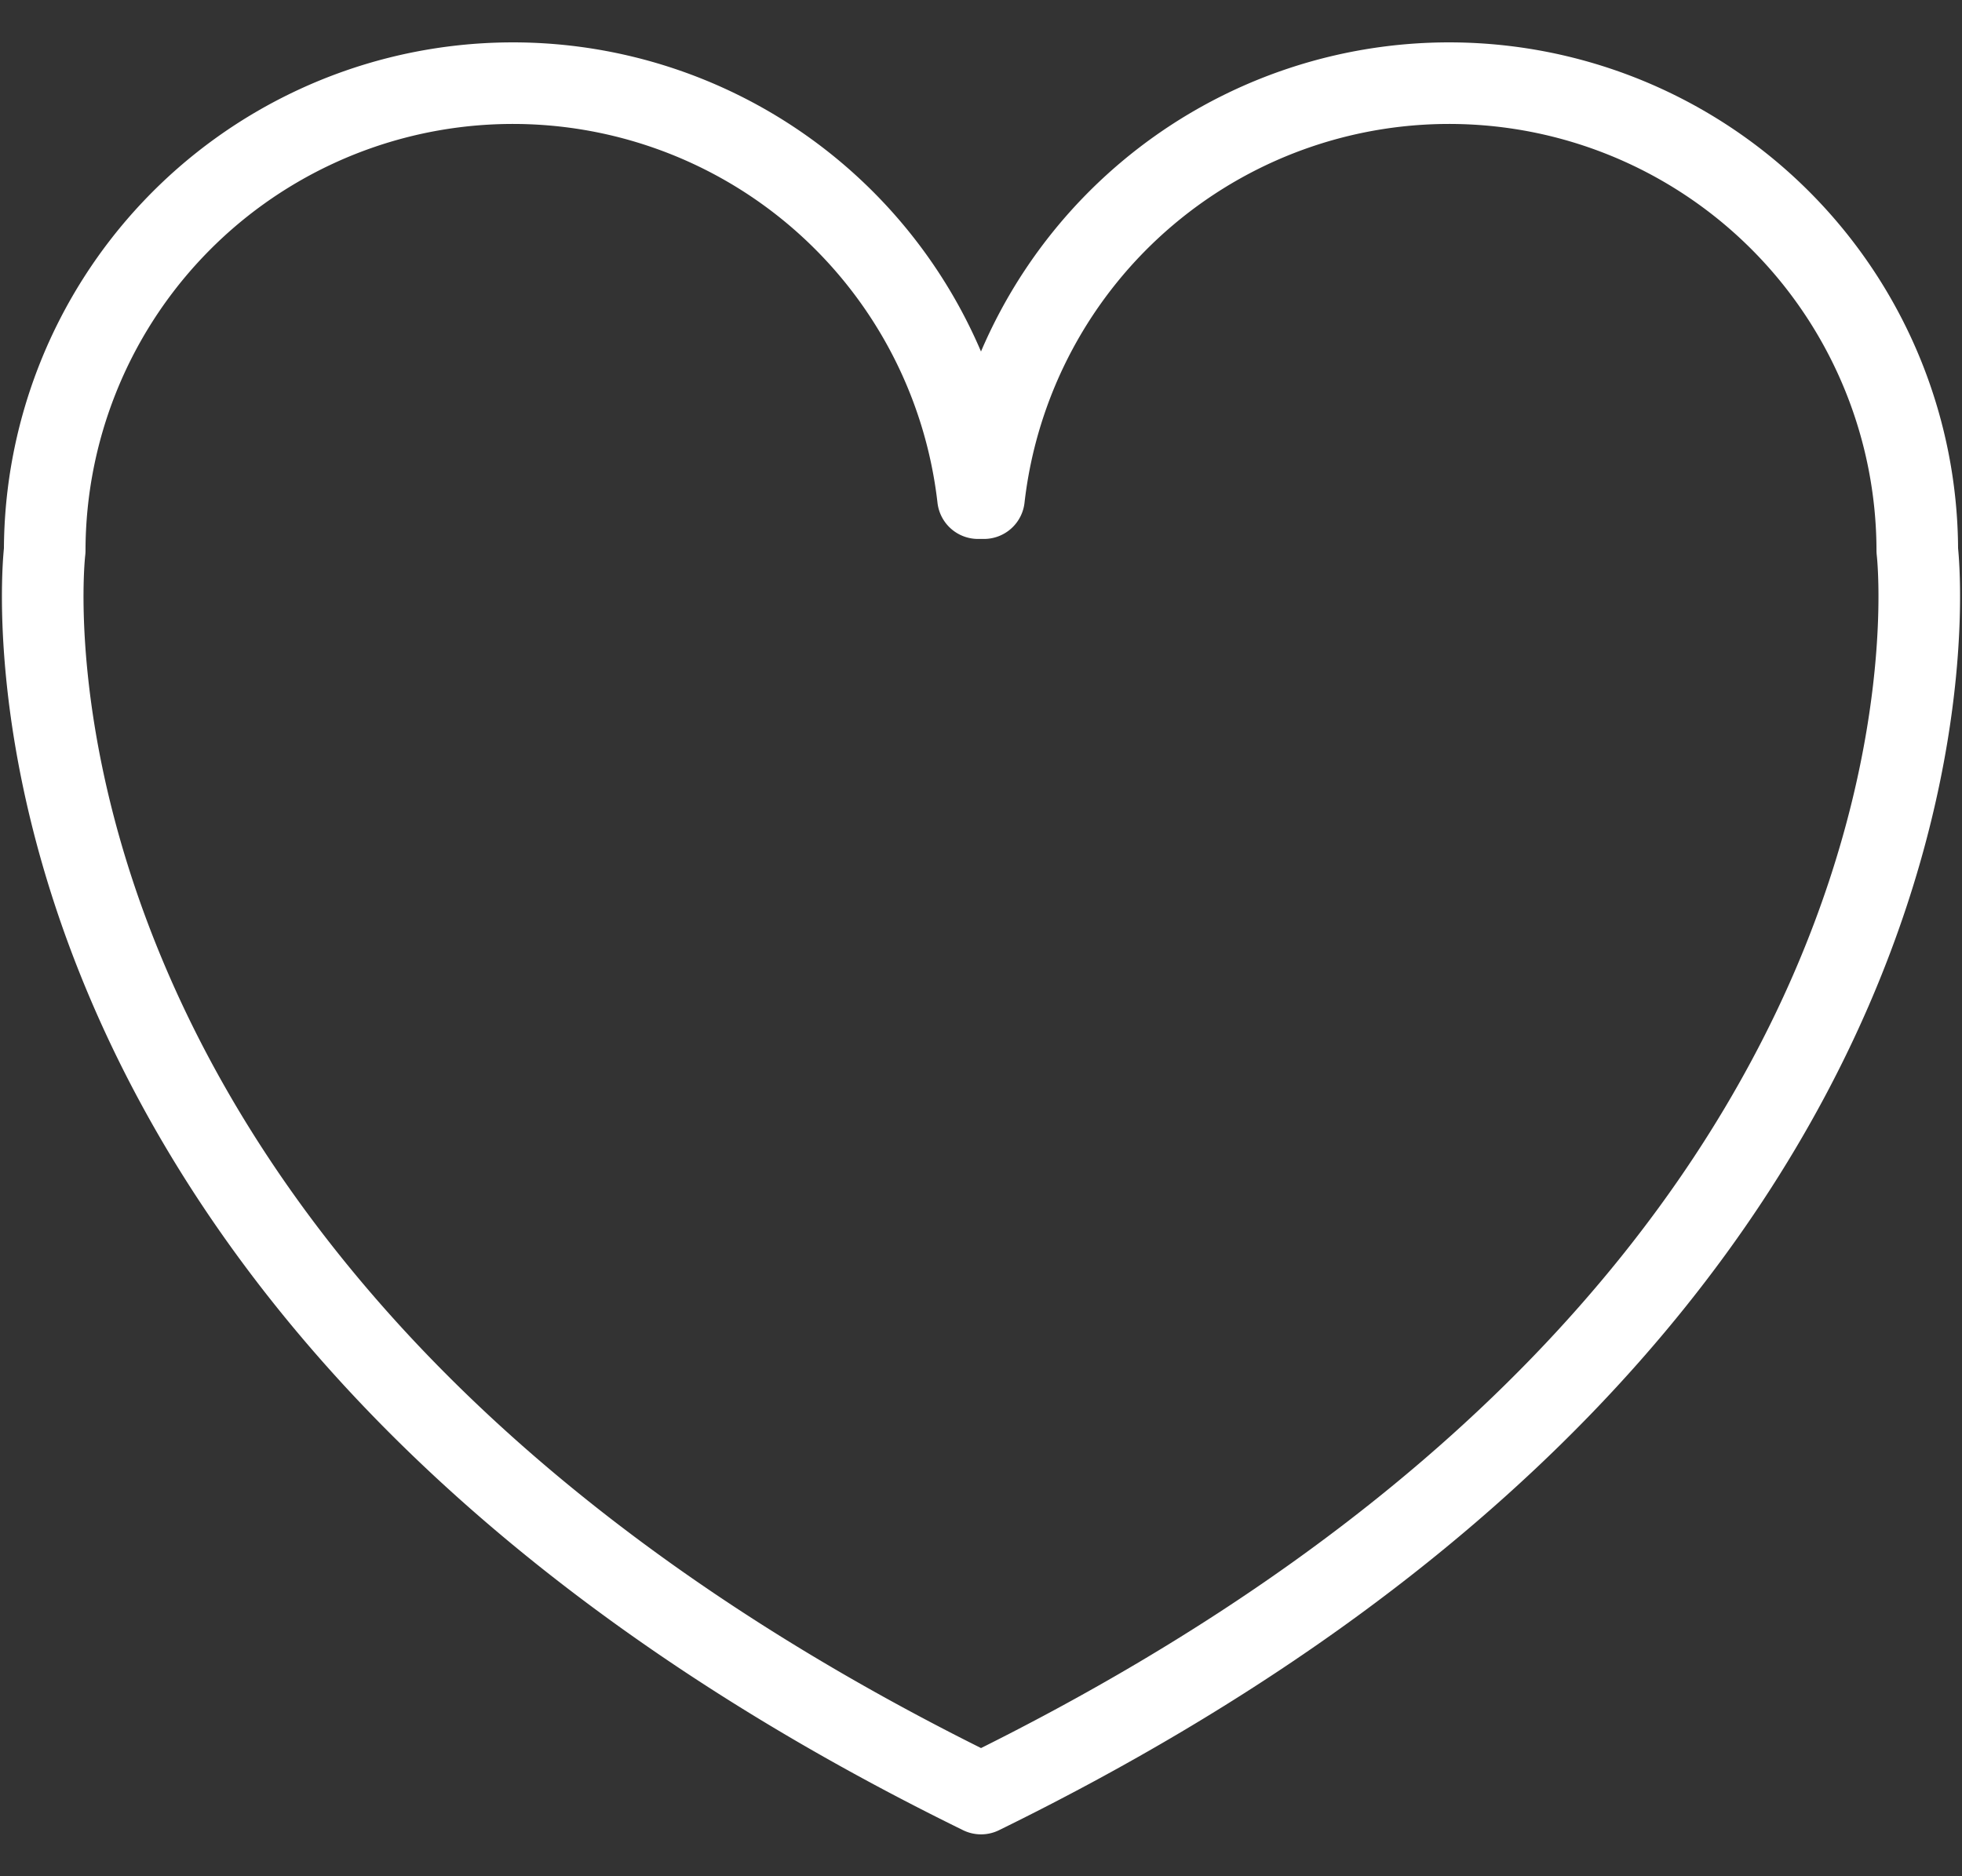 <?xml version="1.0" encoding="UTF-8"?>
<svg xmlns="http://www.w3.org/2000/svg" width="24.047" height="23" viewBox="0 0 24.047 23">
  <rect x="0" y="0" width="24.047" height="23" fill="#333333" stroke="none"/>
  <g id="グループ_75" data-name="グループ 75" transform="translate(-540.477 -495.5)">
    <rect id="icon_2" width="23" height="23" transform="translate(541 495.5)" fill="none"></rect>
    <path id="パス_49" data-name="パス 49" d="M172.092,54.591a5.738,5.738,0,0,0-11.439-.642l-.036,0-.037,0a5.738,5.738,0,0,0-11.439.642s-1.1,9.076,11.476,15.239C173.19,63.667,172.092,54.591,172.092,54.591Z" transform="translate(391.884 447.658)" fill="none" stroke="#fff" stroke-linecap="round" stroke-linejoin="round" stroke-width="1"></path>
  </g>
</svg>
